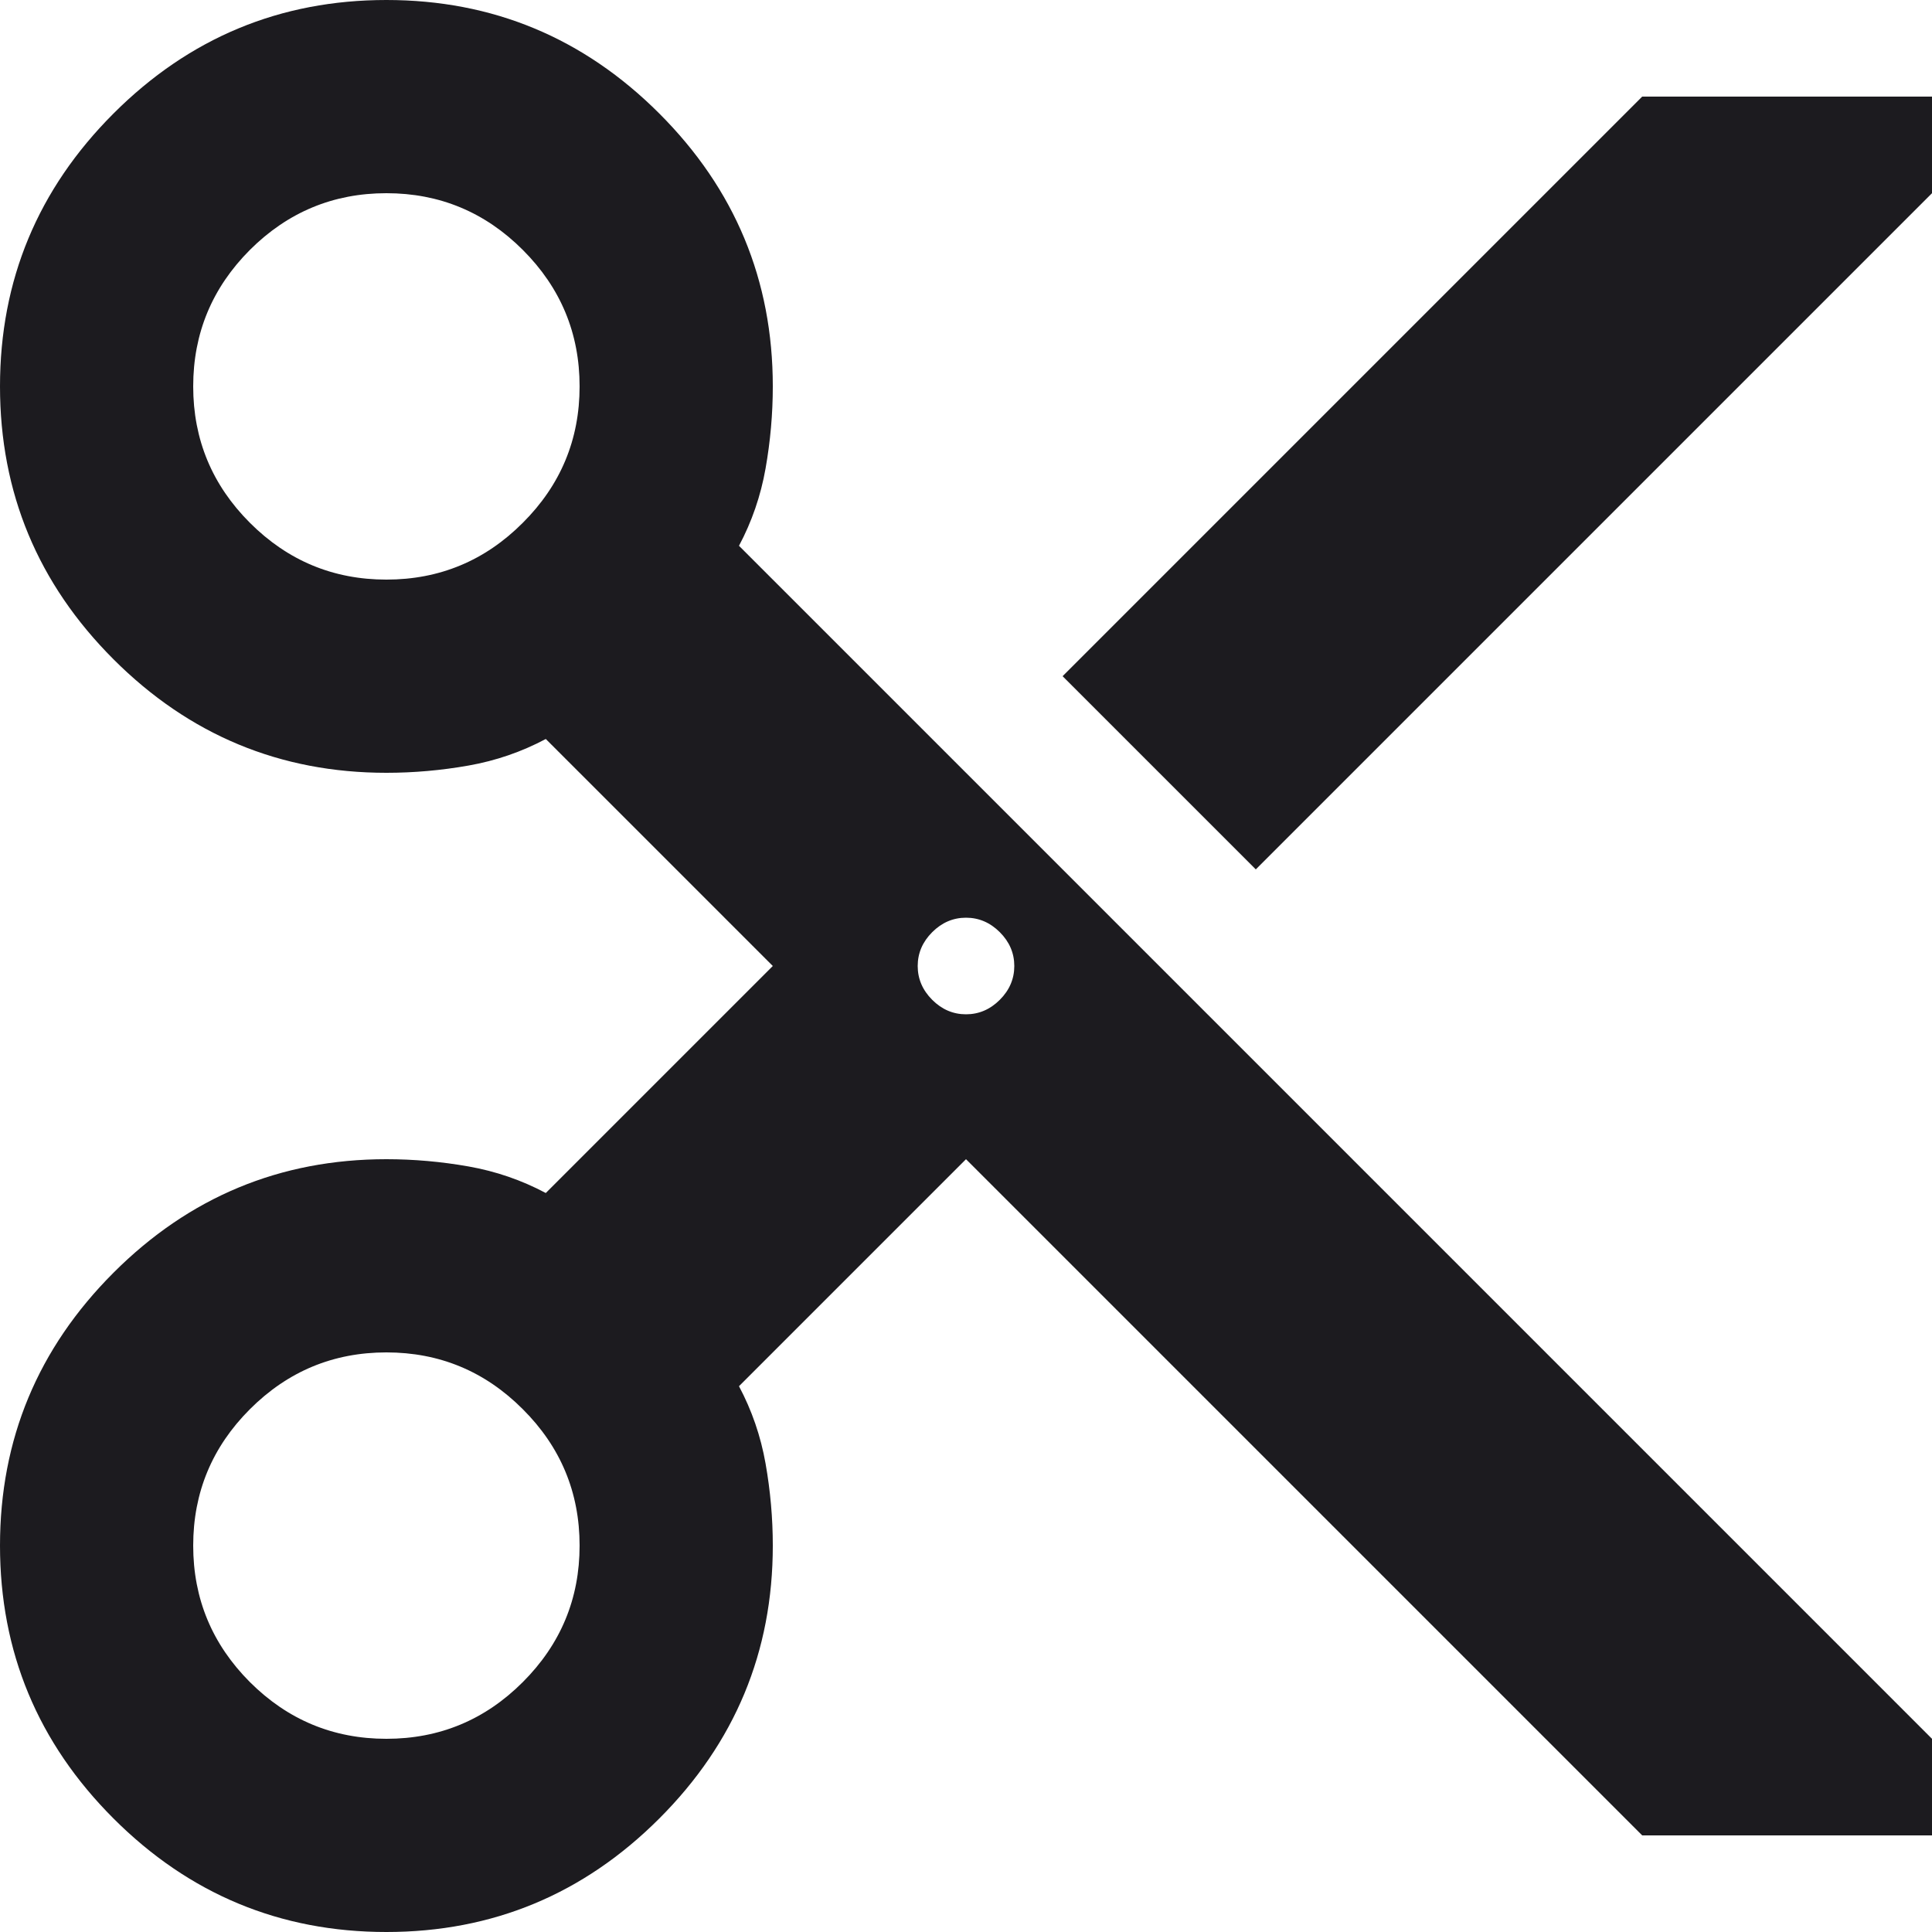 <svg width="20" height="20" viewBox="0 0 20 20" fill="none" xmlns="http://www.w3.org/2000/svg">
<path d="M17 19L10 12L7.65 14.35C7.783 14.6 7.875 14.867 7.925 15.15C7.975 15.433 8 15.717 8 16C8 17.1 7.608 18.042 6.825 18.825C6.042 19.608 5.1 20 4 20C2.9 20 1.958 19.608 1.175 18.825C0.392 18.042 0 17.1 0 16C0 14.9 0.392 13.958 1.175 13.175C1.958 12.392 2.9 12 4 12C4.283 12 4.567 12.025 4.85 12.075C5.133 12.125 5.4 12.217 5.65 12.35L8 10L5.65 7.65C5.4 7.783 5.133 7.875 4.85 7.925C4.567 7.975 4.283 8 4 8C2.9 8 1.958 7.608 1.175 6.825C0.392 6.042 0 5.1 0 4C0 2.9 0.392 1.958 1.175 1.175C1.958 0.392 2.9 0 4 0C5.1 0 6.042 0.392 6.825 1.175C7.608 1.958 8 2.9 8 4C8 4.283 7.975 4.567 7.925 4.85C7.875 5.133 7.783 5.4 7.65 5.65L20 18V19H17ZM13 9L11 7L17 1H20V2L13 9ZM4 6C4.55 6 5.021 5.804 5.412 5.412C5.804 5.021 6 4.55 6 4C6 3.45 5.804 2.979 5.412 2.587C5.021 2.196 4.55 2 4 2C3.45 2 2.979 2.196 2.587 2.587C2.196 2.979 2 3.45 2 4C2 4.55 2.196 5.021 2.587 5.412C2.979 5.804 3.45 6 4 6ZM10 10.5C10.133 10.5 10.25 10.45 10.35 10.35C10.45 10.25 10.5 10.133 10.5 10C10.5 9.867 10.45 9.75 10.35 9.65C10.25 9.55 10.133 9.5 10 9.5C9.867 9.5 9.75 9.55 9.65 9.65C9.55 9.75 9.5 9.867 9.5 10C9.5 10.133 9.55 10.25 9.65 10.35C9.75 10.45 9.867 10.5 10 10.5ZM4 18C4.55 18 5.021 17.804 5.412 17.413C5.804 17.021 6 16.55 6 16C6 15.45 5.804 14.979 5.412 14.588C5.021 14.196 4.55 14 4 14C3.45 14 2.979 14.196 2.587 14.588C2.196 14.979 2 15.45 2 16C2 16.55 2.196 17.021 2.587 17.413C2.979 17.804 3.45 18 4 18Z" fill="#1C1B1F"/>
</svg>
